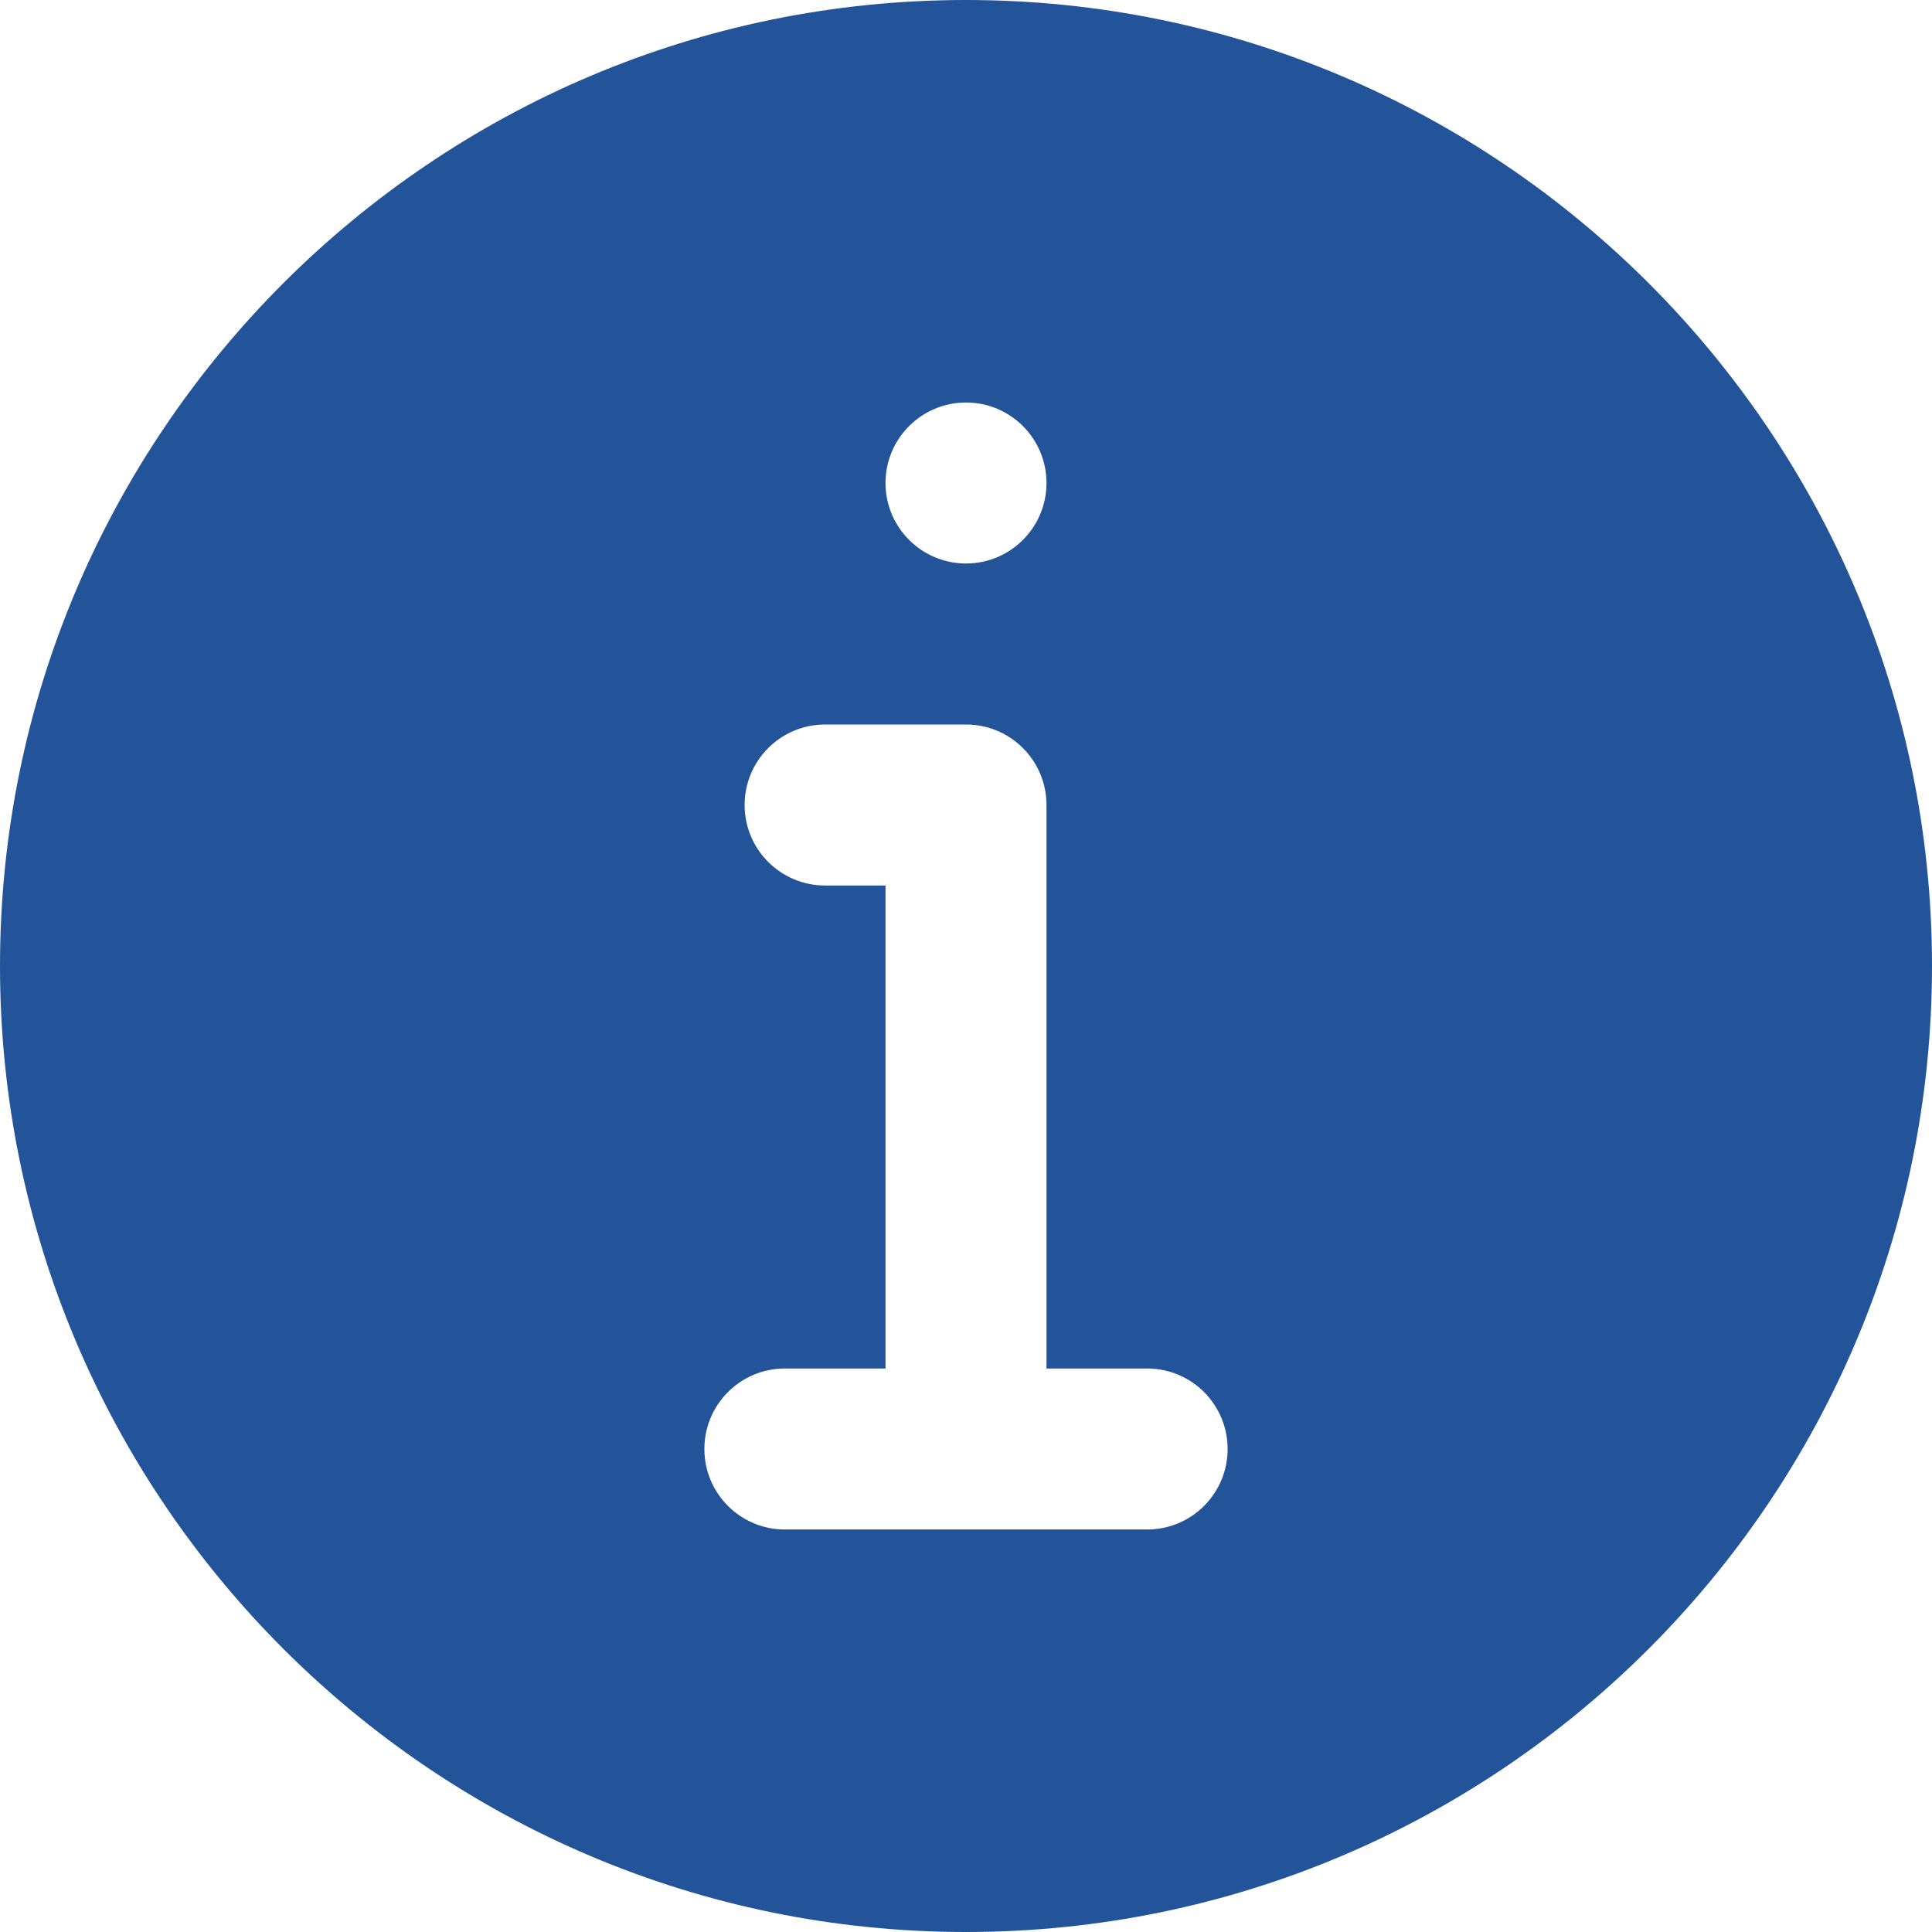 <svg height="512pt" viewBox="0 0 512 512" style="fill:#235499;" width="512pt" xmlns="http://www.w3.org/2000/svg"><path d="m256 0c-141.164 0-256 114.836-256 256s114.836 256 256 256 256-114.836 256-256-114.836-256-256-256zm0 106.668c11.777 0 21.332 9.555 21.332 21.332s-9.555 21.332-21.332 21.332-21.332-9.555-21.332-21.332 9.555-21.332 21.332-21.332zm48 298.664h-96c-11.797 0-21.332-9.555-21.332-21.332s9.535-21.332 21.332-21.332h26.668v-128h-16c-11.797 0-21.336-9.559-21.336-21.336 0-11.773 9.539-21.332 21.336-21.332h37.332c11.797 0 21.332 9.559 21.332 21.332v149.336h26.668c11.797 0 21.332 9.555 21.332 21.332s-9.535 21.332-21.332 21.332zm0 0"/></svg>